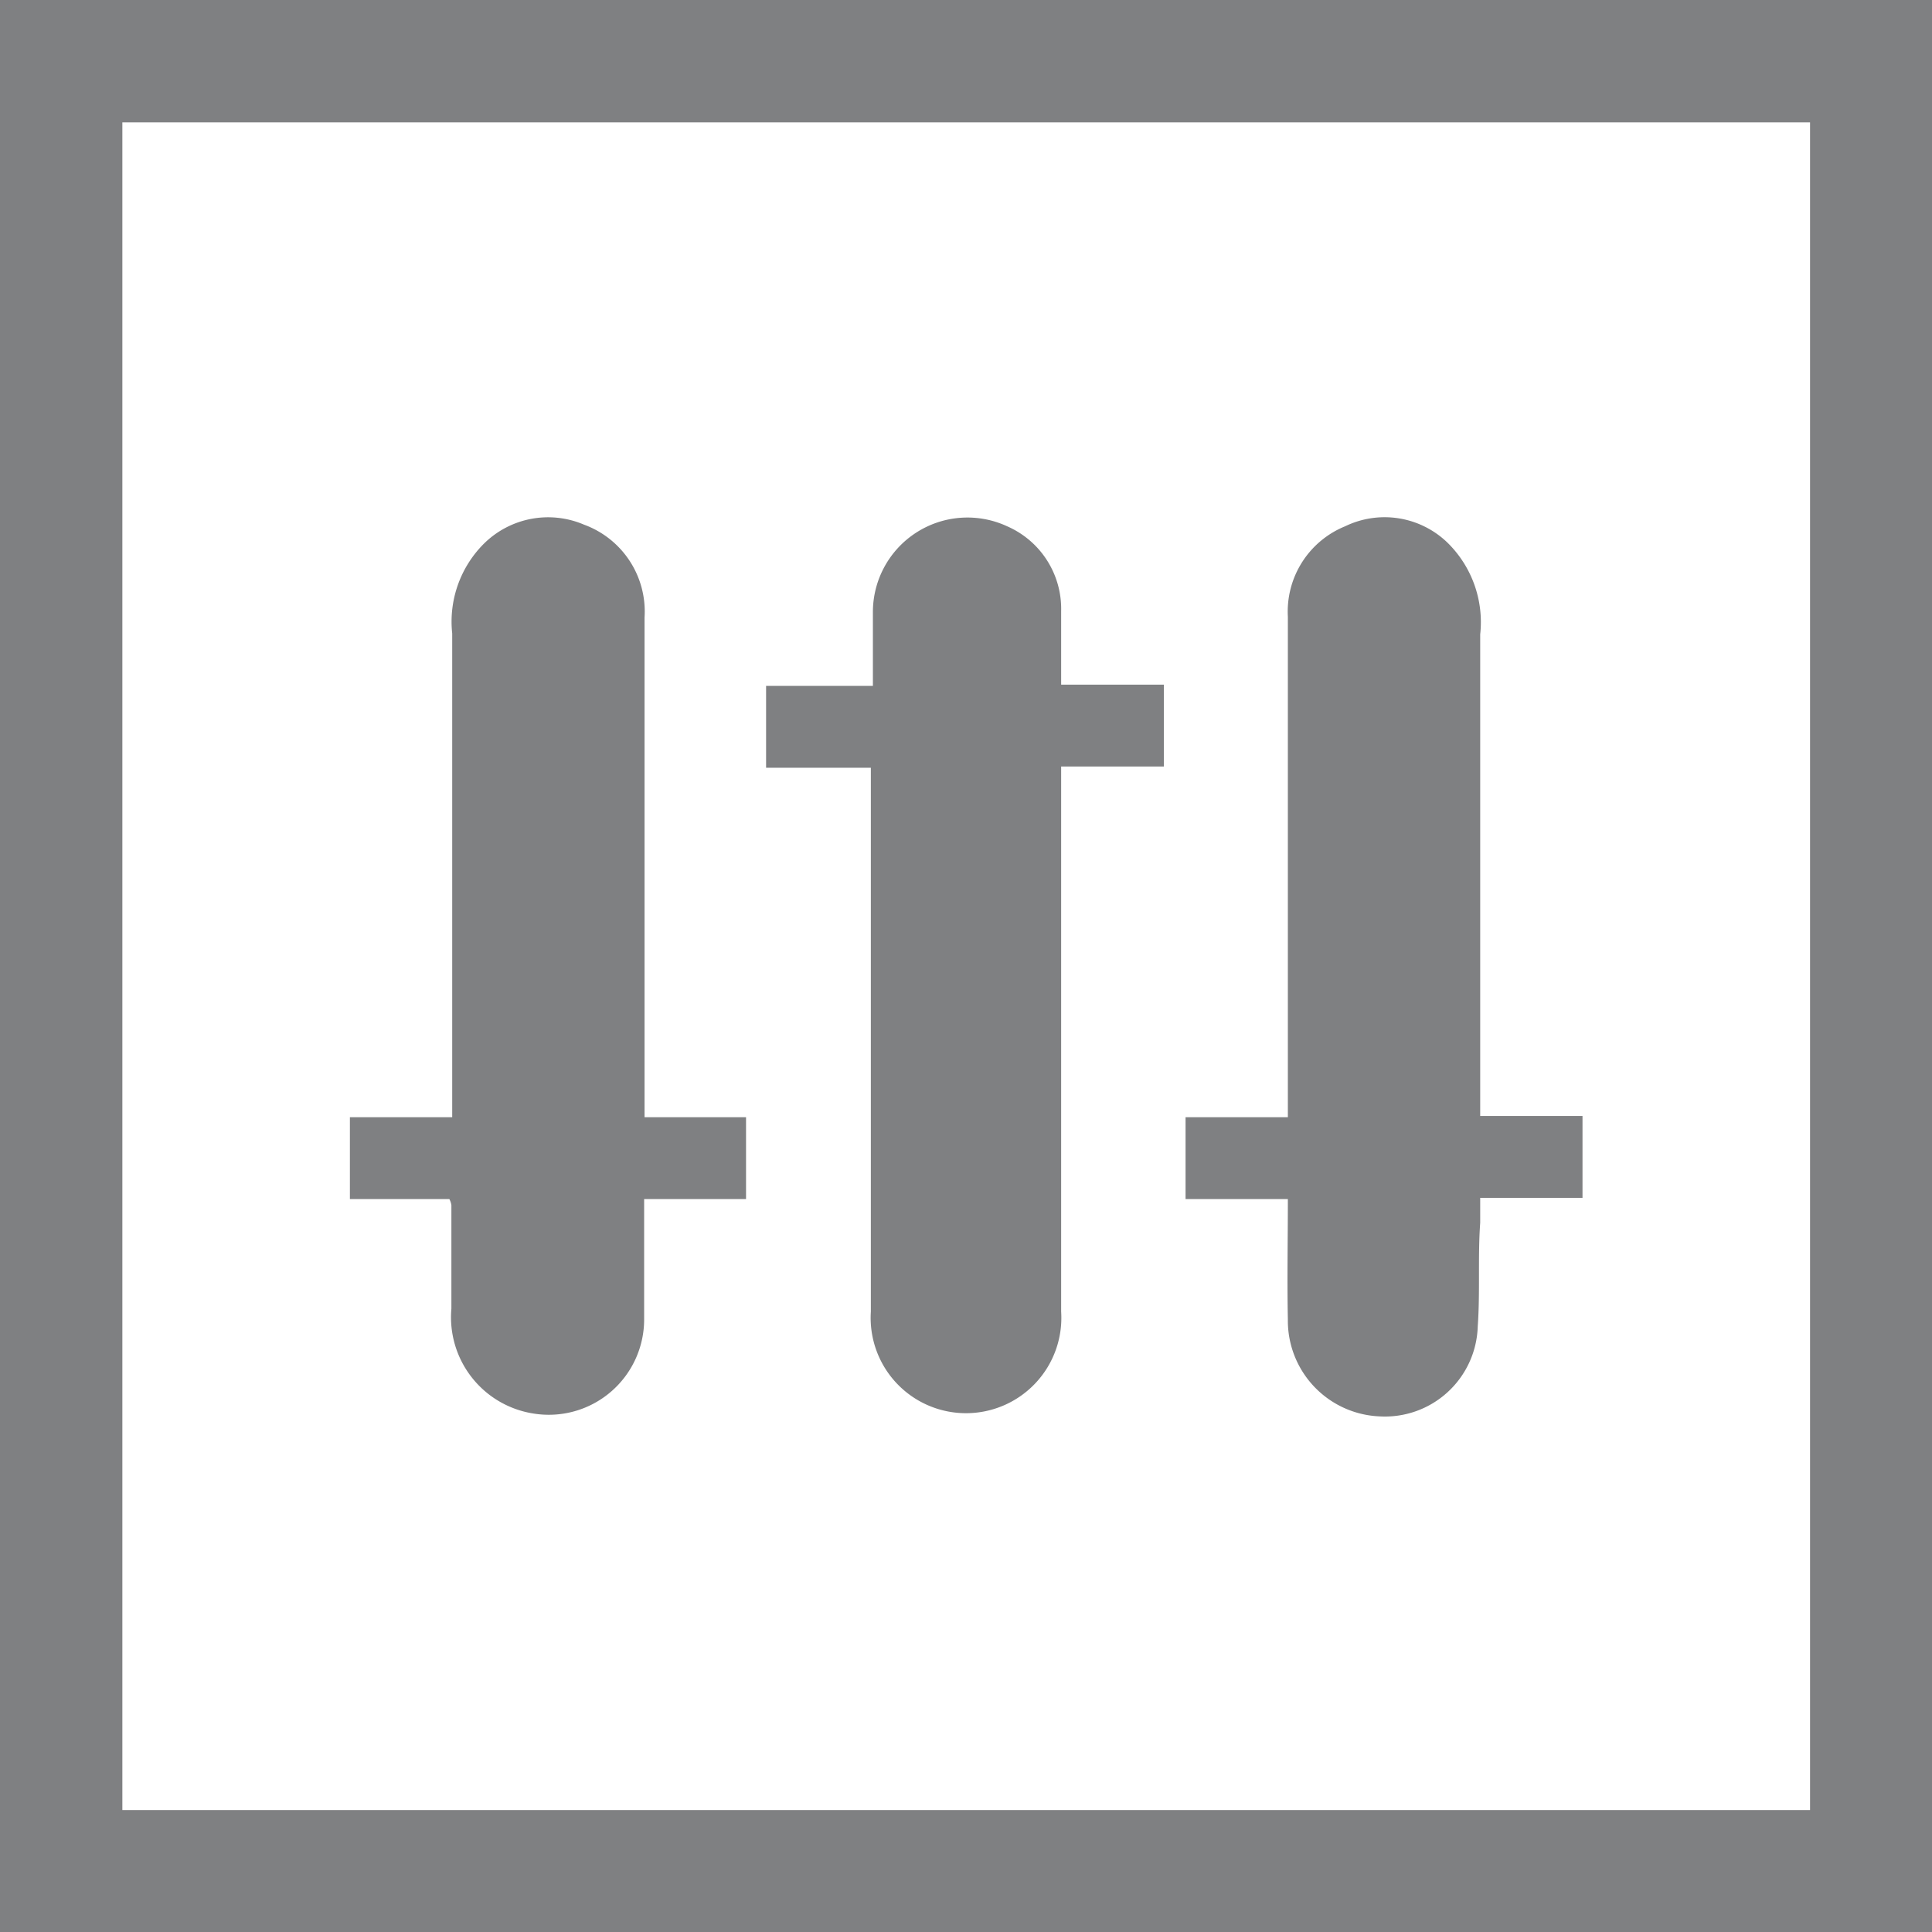 <?xml version="1.0" encoding="UTF-8"?> <svg xmlns="http://www.w3.org/2000/svg" id="Layer_1" data-name="Layer 1" viewBox="0 0 47.21 47.21"><defs><style>.cls-1{fill:#7f8082;fill-rule:evenodd;}</style></defs><title>icon-stage1-create</title><path class="cls-1" d="M1.39,1.39V48.61H48.61V1.39ZM45.62,45.62H4.38V4.38H45.62Z" transform="translate(-1.39 -1.39)"></path><path class="cls-1" d="M32.86,33.63A2.34,2.34,0,0,0,35.09,36,2.27,2.27,0,0,0,37.5,33.8c.06-.84,0-1.69.06-2.53v-.61h2.5v-2h-2.5V16.89a2.72,2.72,0,0,0-.8-2.24,2.21,2.21,0,0,0-2.5-.4,2.25,2.25,0,0,0-1.4,2.21c0,3.86,0,7.72,0,11.58v.65h-2.5v2h2.5C32.86,31.71,32.84,32.67,32.86,33.63Z" transform="translate(-1.39 -1.39)"></path><path class="cls-1" d="M12.42,30.84c0,.84,0,1.69,0,2.53a2.38,2.38,0,0,0,2,2.56,2.33,2.33,0,0,0,2.71-2.33c0-1,0-1.92,0-2.91h2.49v-2H17.14V28q0-5.76,0-11.52a2.26,2.26,0,0,0-1.48-2.27,2.23,2.23,0,0,0-2.44.46,2.69,2.69,0,0,0-.78,2.2V28.69H9.94v2h2.43A.45.45,0,0,1,12.42,30.84Z" transform="translate(-1.39 -1.39)"></path><path class="cls-1" d="M22.67,20.84v12.6a2.33,2.33,0,1,0,4.65,0V20.81c0-.22,0-.43,0-.69h2.51v-2H27.32c0-.64,0-1.22,0-1.8A2.2,2.2,0,0,0,26,14.25a2.31,2.31,0,0,0-3.28,2.11c0,.58,0,1.16,0,1.79H20.11v2h2.56Z" transform="translate(-1.39 -1.39)"></path></svg> 